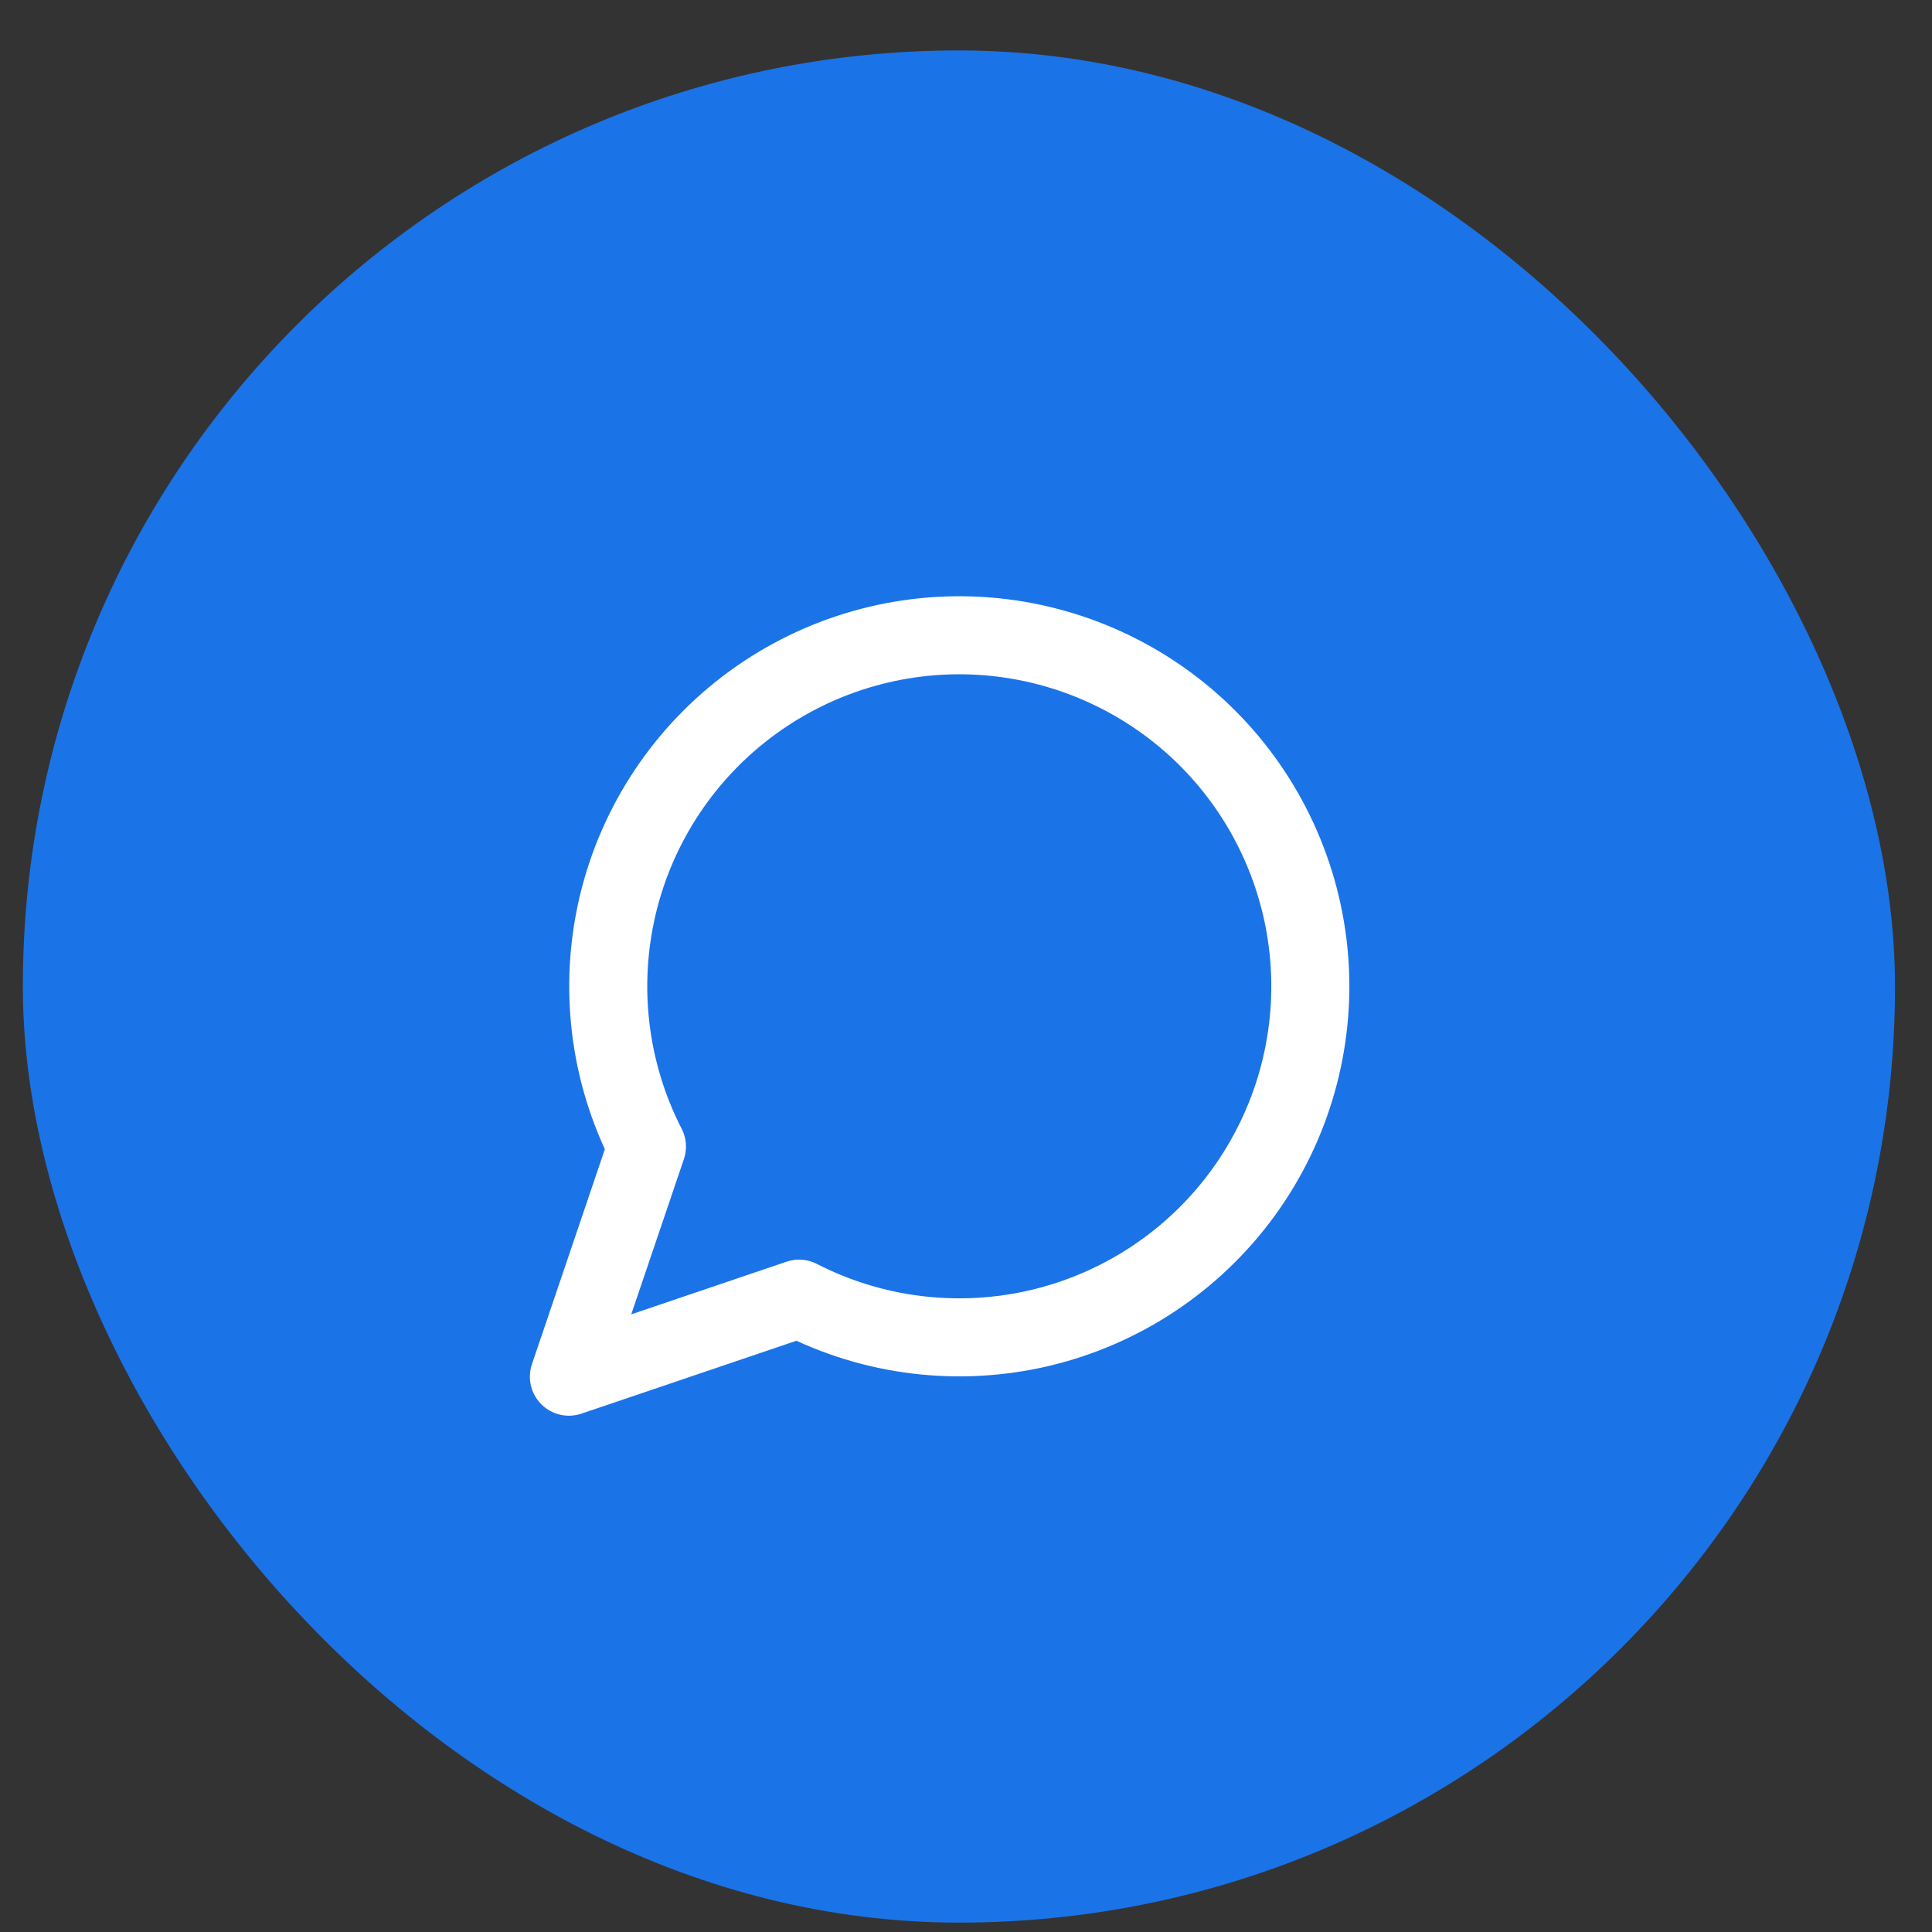 <svg width="28" height="28" viewBox="0 0 28 28" fill="none" xmlns="http://www.w3.org/2000/svg">
<rect x="0" y="0" width="28" height="28" fill="#333333" stroke="none"/>
<rect x="0.331" y="0.731" width="27.133" height="27.133" rx="13.567" fill="url(#paint0_linear_128_1128)"/>
<path d="M11.581 18.821C12.659 19.375 13.9 19.524 15.08 19.244C16.26 18.963 17.3 18.27 18.014 17.291C18.728 16.311 19.069 15.108 18.975 13.899C18.88 12.69 18.357 11.555 17.5 10.697C16.642 9.84 15.507 9.317 14.298 9.222C13.089 9.128 11.887 9.469 10.907 10.183C9.927 10.897 9.234 11.937 8.953 13.117C8.673 14.297 8.822 15.538 9.376 16.617L8.245 19.952L11.581 18.821Z" stroke="white" stroke-width="1.131" stroke-linecap="round" stroke-linejoin="round"/>
<defs>
<linearGradient id="paint0_linear_128_1128" x1="0.331" y1="14.298" x2="27.465" y2="14.298" gradientUnits="userSpaceOnUse">
<stop stop-color="#1B73E8"/>
<stop offset="1" stop-color="#1B73E8"/>
</linearGradient>
</defs>
</svg>
